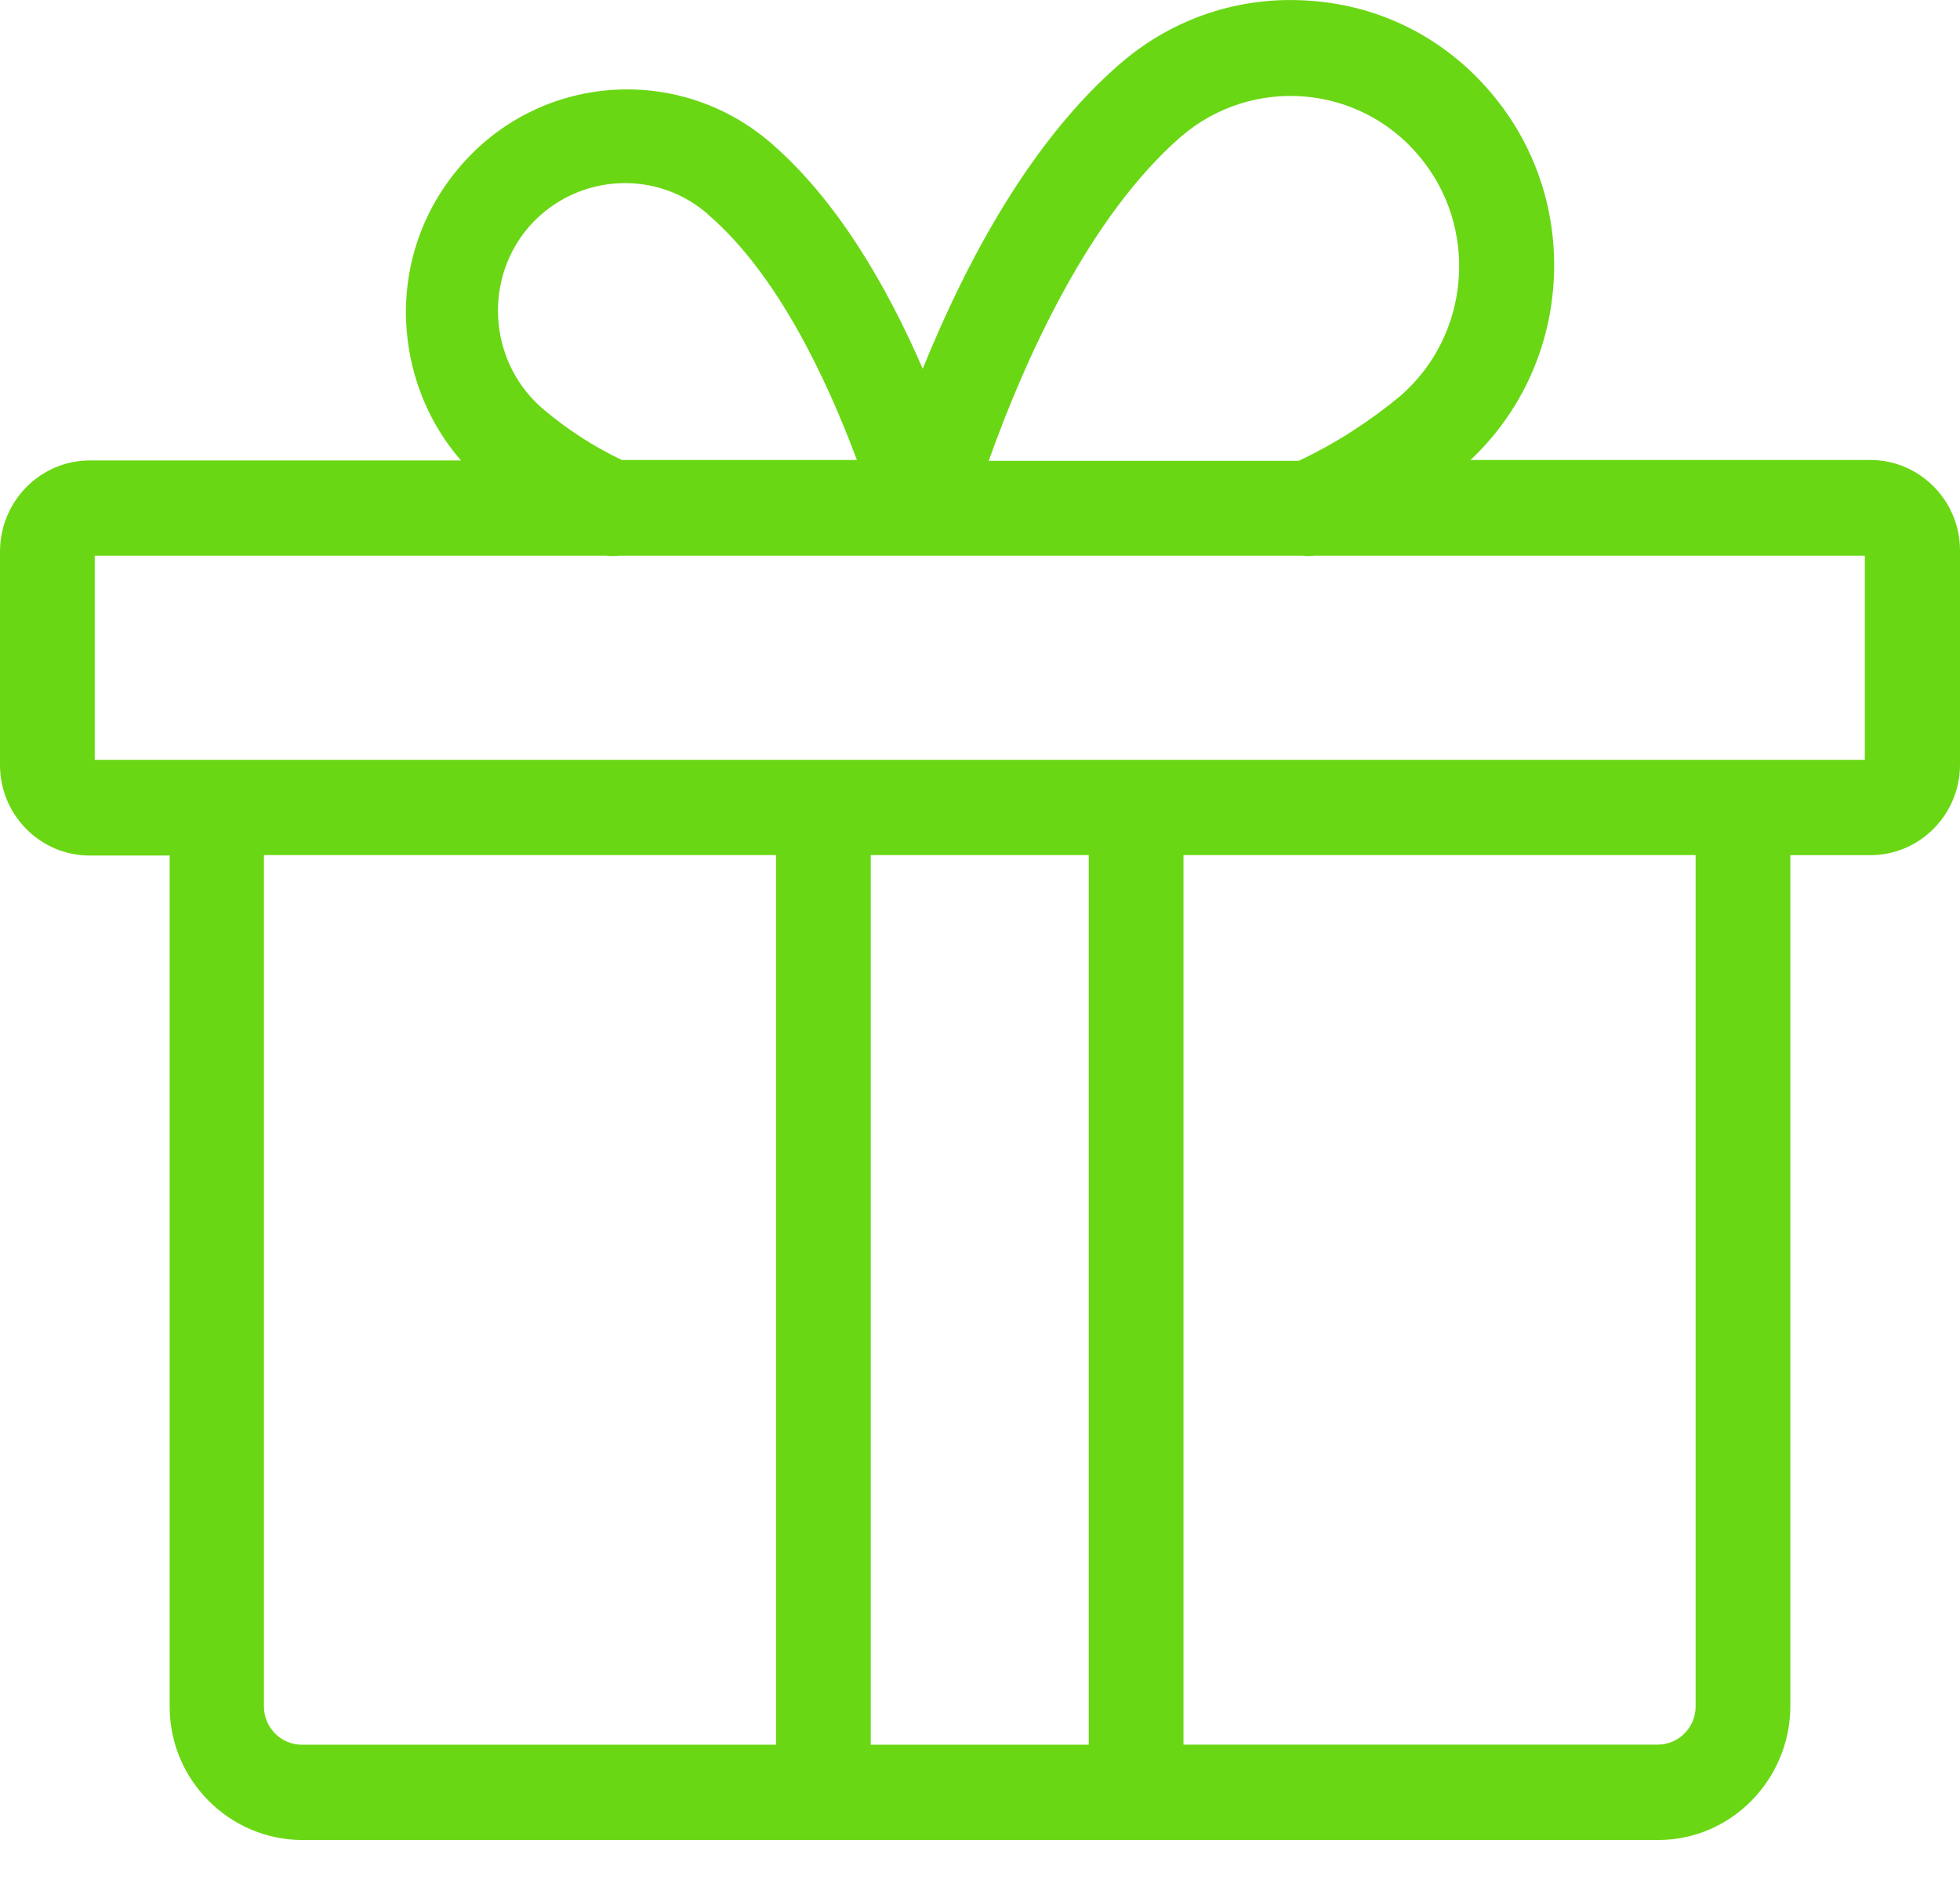 <svg width="27" height="26" viewBox="0 0 27 26" fill="none" xmlns="http://www.w3.org/2000/svg">
<path d="M0 7.589V10.539C0 11.229 0.557 11.786 1.234 11.786H2.337V23.511C2.337 24.52 3.156 25.342 4.155 25.348H22.845C23.844 25.348 24.657 24.52 24.663 23.511V11.781H25.766C26.443 11.781 27 11.224 27 10.534V7.584C27 6.894 26.443 6.337 25.766 6.337H20.257C20.923 5.709 21.327 4.865 21.398 3.944C21.474 2.968 21.169 2.019 20.541 1.28C19.913 0.535 19.034 0.083 18.067 0.012C17.101 -0.065 16.162 0.243 15.43 0.878C14.218 1.925 13.334 3.547 12.711 5.08C12.214 3.933 11.531 2.758 10.62 1.97C9.342 0.867 7.415 1.015 6.323 2.311C5.793 2.935 5.536 3.734 5.602 4.551C5.657 5.223 5.919 5.847 6.35 6.343H1.24C0.557 6.343 0.006 6.9 5.61293e-05 7.589L0 7.589ZM1.305 10.467V7.655H8.354C8.381 7.66 8.414 7.66 8.441 7.66C8.474 7.66 8.501 7.66 8.534 7.655H17.947C17.974 7.66 18.002 7.66 18.029 7.66C18.056 7.66 18.078 7.66 18.105 7.655H25.689V10.467H24.018H24.002H2.986H2.97H1.305H1.305ZM23.358 23.511C23.358 23.797 23.123 24.034 22.839 24.034H16.303V11.78H23.358L23.358 23.511ZM11.995 11.78H14.998V24.035H11.995V11.78ZM10.69 24.035H4.154C3.871 24.035 3.636 23.797 3.636 23.511V11.78H10.69L10.69 24.035ZM9.719 2.923C9.735 2.934 9.751 2.95 9.762 2.962C10.712 3.783 11.384 5.212 11.804 6.337H8.566C8.184 6.155 7.824 5.923 7.496 5.647C6.754 5.03 6.644 3.91 7.256 3.16C7.873 2.416 8.976 2.305 9.719 2.923L9.719 2.923ZM13.622 6.343C14.136 4.903 15.015 2.973 16.27 1.881C17.248 1.043 18.716 1.159 19.546 2.146C20.376 3.127 20.262 4.611 19.29 5.455C18.864 5.808 18.394 6.111 17.892 6.348H13.622L13.622 6.343Z" fill="#6AD715"/>
</svg>

